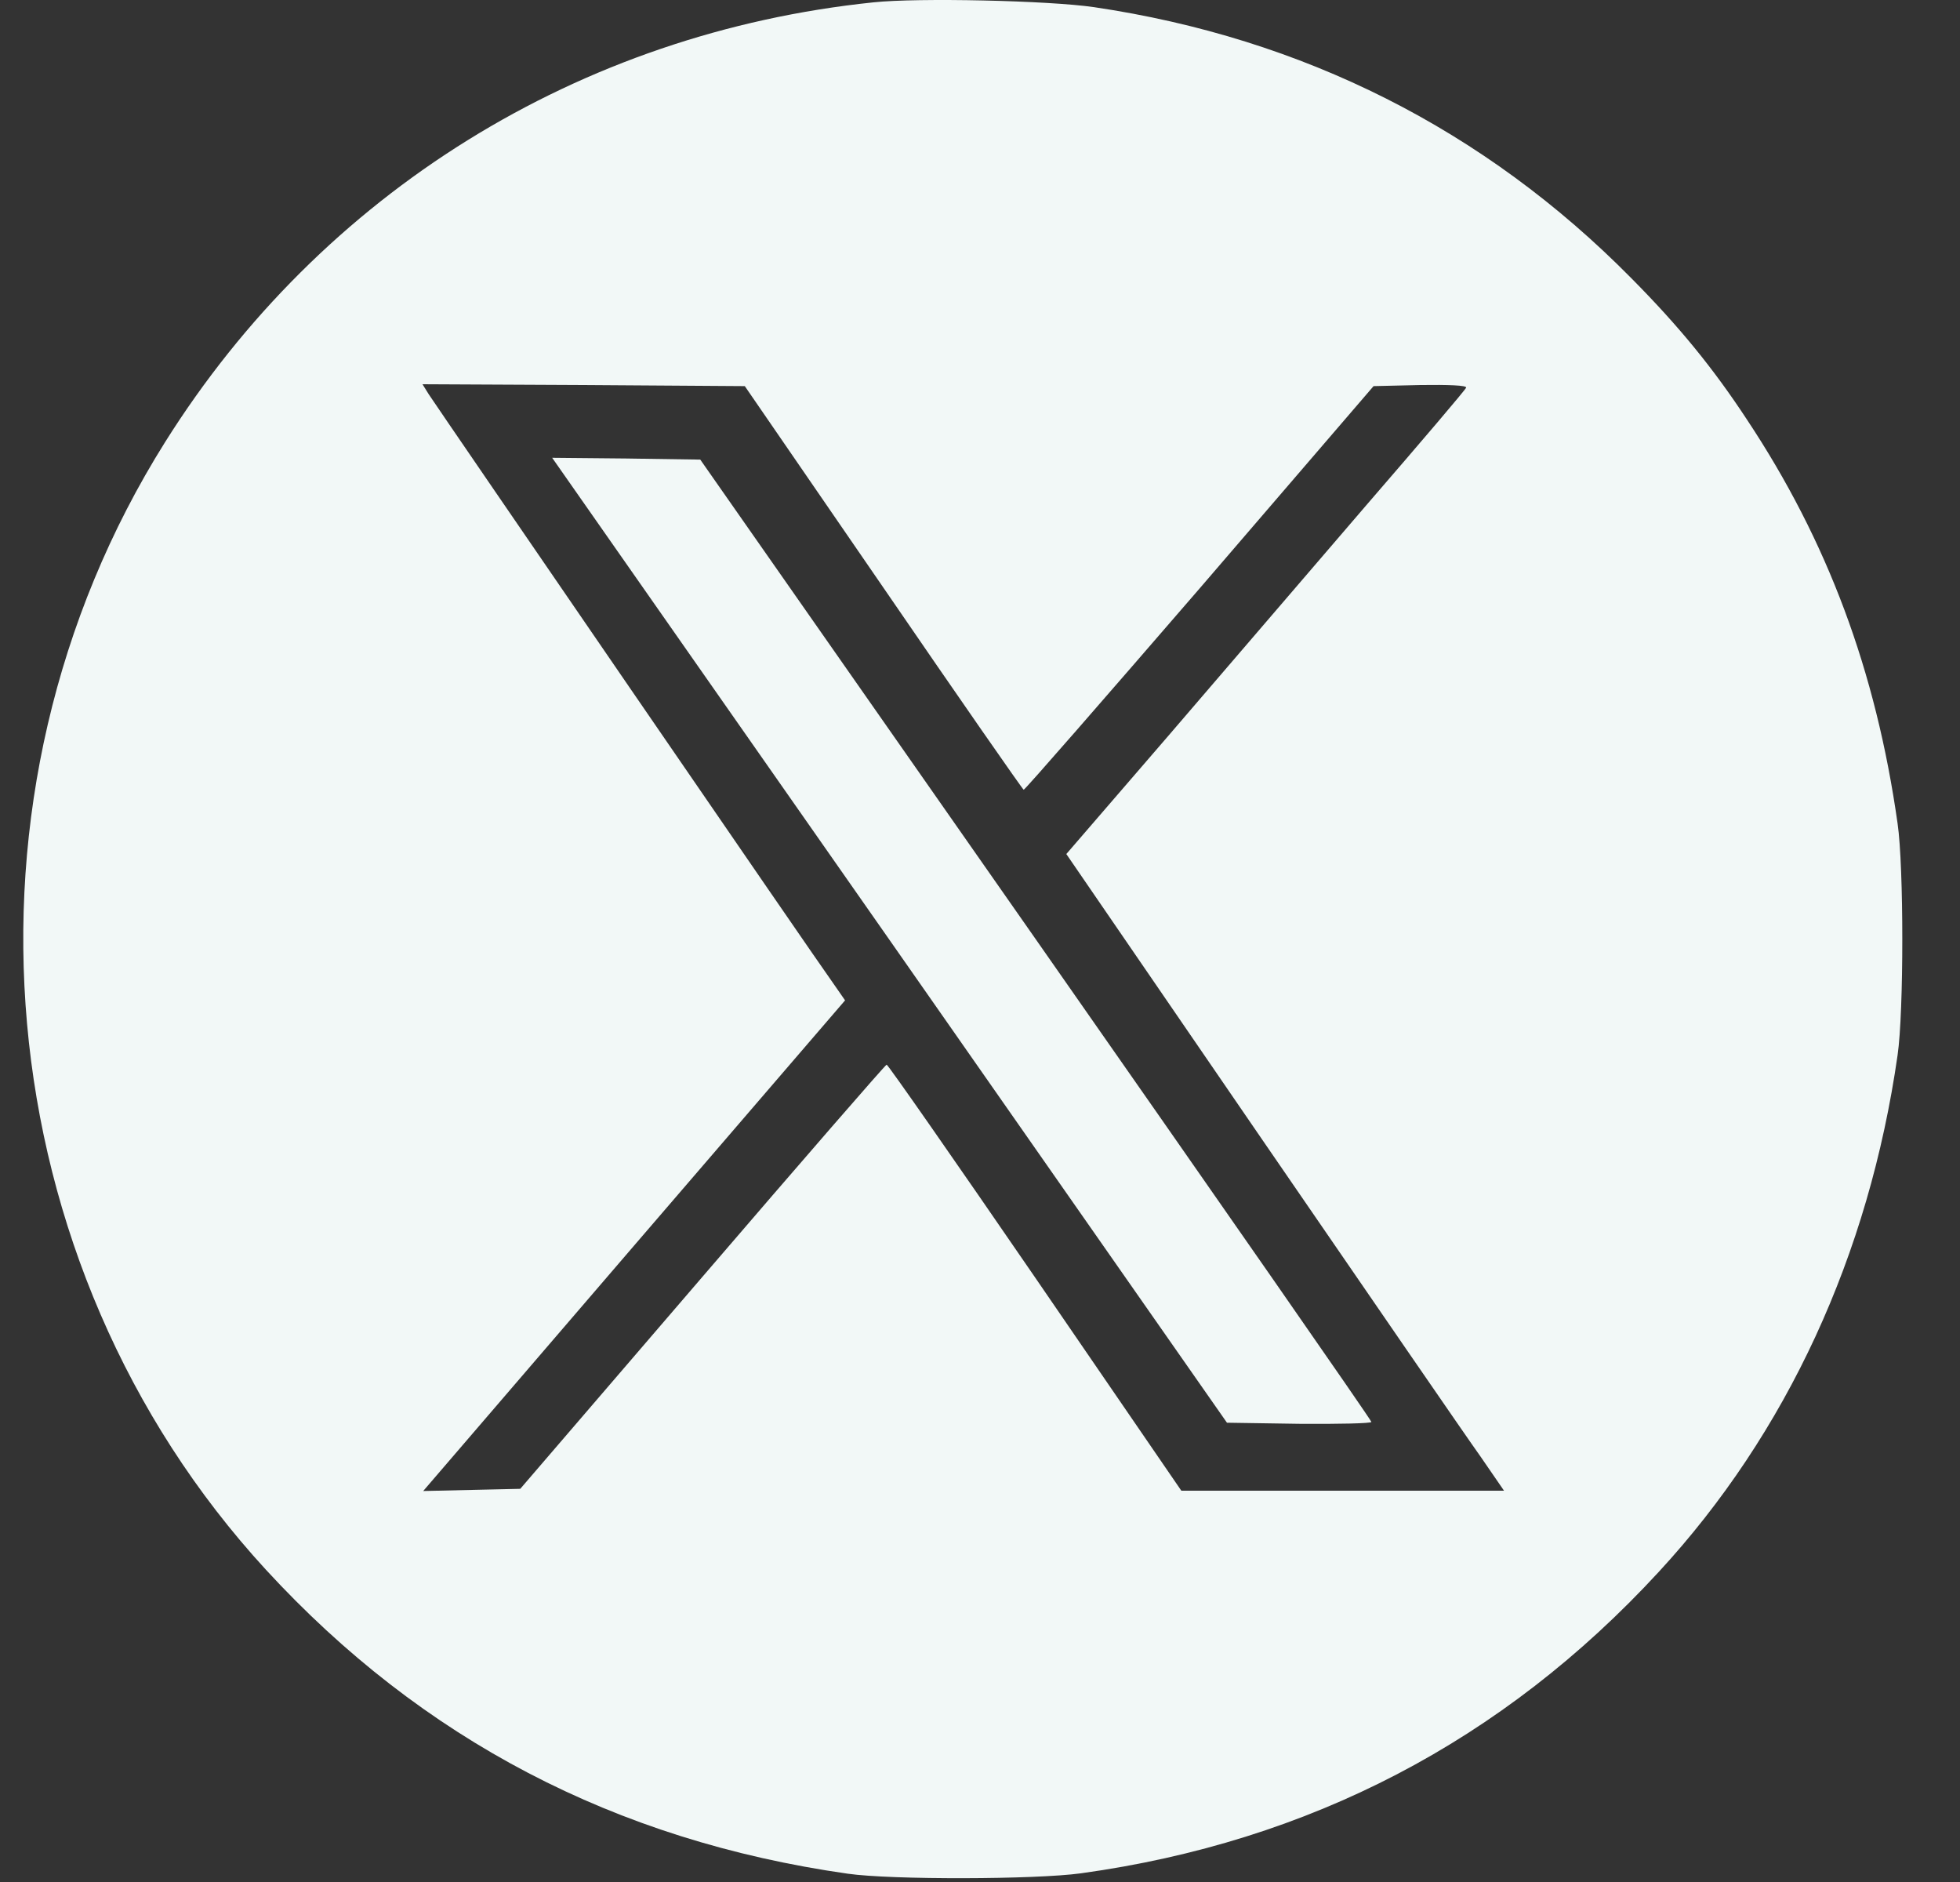 <svg width="25" height="24" viewBox="0 0 25 24" fill="none" xmlns="http://www.w3.org/2000/svg">
<rect x="0" y="0" width="25" height="24" fill="#333333" stroke="none"/>
<g clip-path="url(#clip0_66_24)">
<path d="M11.14 0.03C7.39 0.419 4.104 2.458 2.107 5.636C-0.724 10.141 -0.189 16.122 3.392 20.018C5.384 22.183 7.85 23.472 10.812 23.894C11.37 23.974 13.212 23.969 13.789 23.889C16.704 23.486 19.17 22.202 21.157 20.046C22.793 18.274 23.839 16.005 24.204 13.455C24.284 12.902 24.284 11.055 24.204 10.502C23.928 8.552 23.309 6.897 22.282 5.35C21.851 4.694 21.415 4.16 20.806 3.546C18.936 1.652 16.62 0.485 13.953 0.091C13.376 0.007 11.712 -0.031 11.14 0.03ZM11.267 7.493C12.237 8.908 13.043 10.066 13.057 10.071C13.071 10.075 14.079 8.918 15.303 7.502L17.52 4.924L18.12 4.91C18.471 4.905 18.71 4.914 18.701 4.943C18.696 4.966 18.125 5.636 17.44 6.428C16.756 7.225 15.612 8.557 14.9 9.386L13.601 10.891L16.09 14.519C17.459 16.511 18.715 18.339 18.884 18.574L19.184 19.01H17.126H15.068L13.203 16.291C12.176 14.796 11.323 13.572 11.309 13.577C11.295 13.577 10.236 14.796 8.96 16.282L6.636 18.986L6.017 19L5.398 19.014L8.089 15.883L10.779 12.757L10.629 12.541C10.46 12.311 5.609 5.243 5.468 5.027L5.389 4.9L7.442 4.91L9.5 4.924L11.267 7.493Z" fill="#F2F8F7"/>
<path d="M11.347 11.988L15.65 18.143L16.568 18.157C17.075 18.161 17.492 18.152 17.492 18.133C17.492 18.11 15.565 15.344 13.212 11.979L8.932 5.861L7.986 5.847L7.043 5.838L11.347 11.988Z" fill="#F2F8F7"/>
</g>
<defs>
<clipPath id="clip0_66_24">
<rect width="23.967" height="23.952" fill="white" transform="matrix(1 0 0 -1 0.297 23.952)"/>
</clipPath>
</defs>
</svg>
